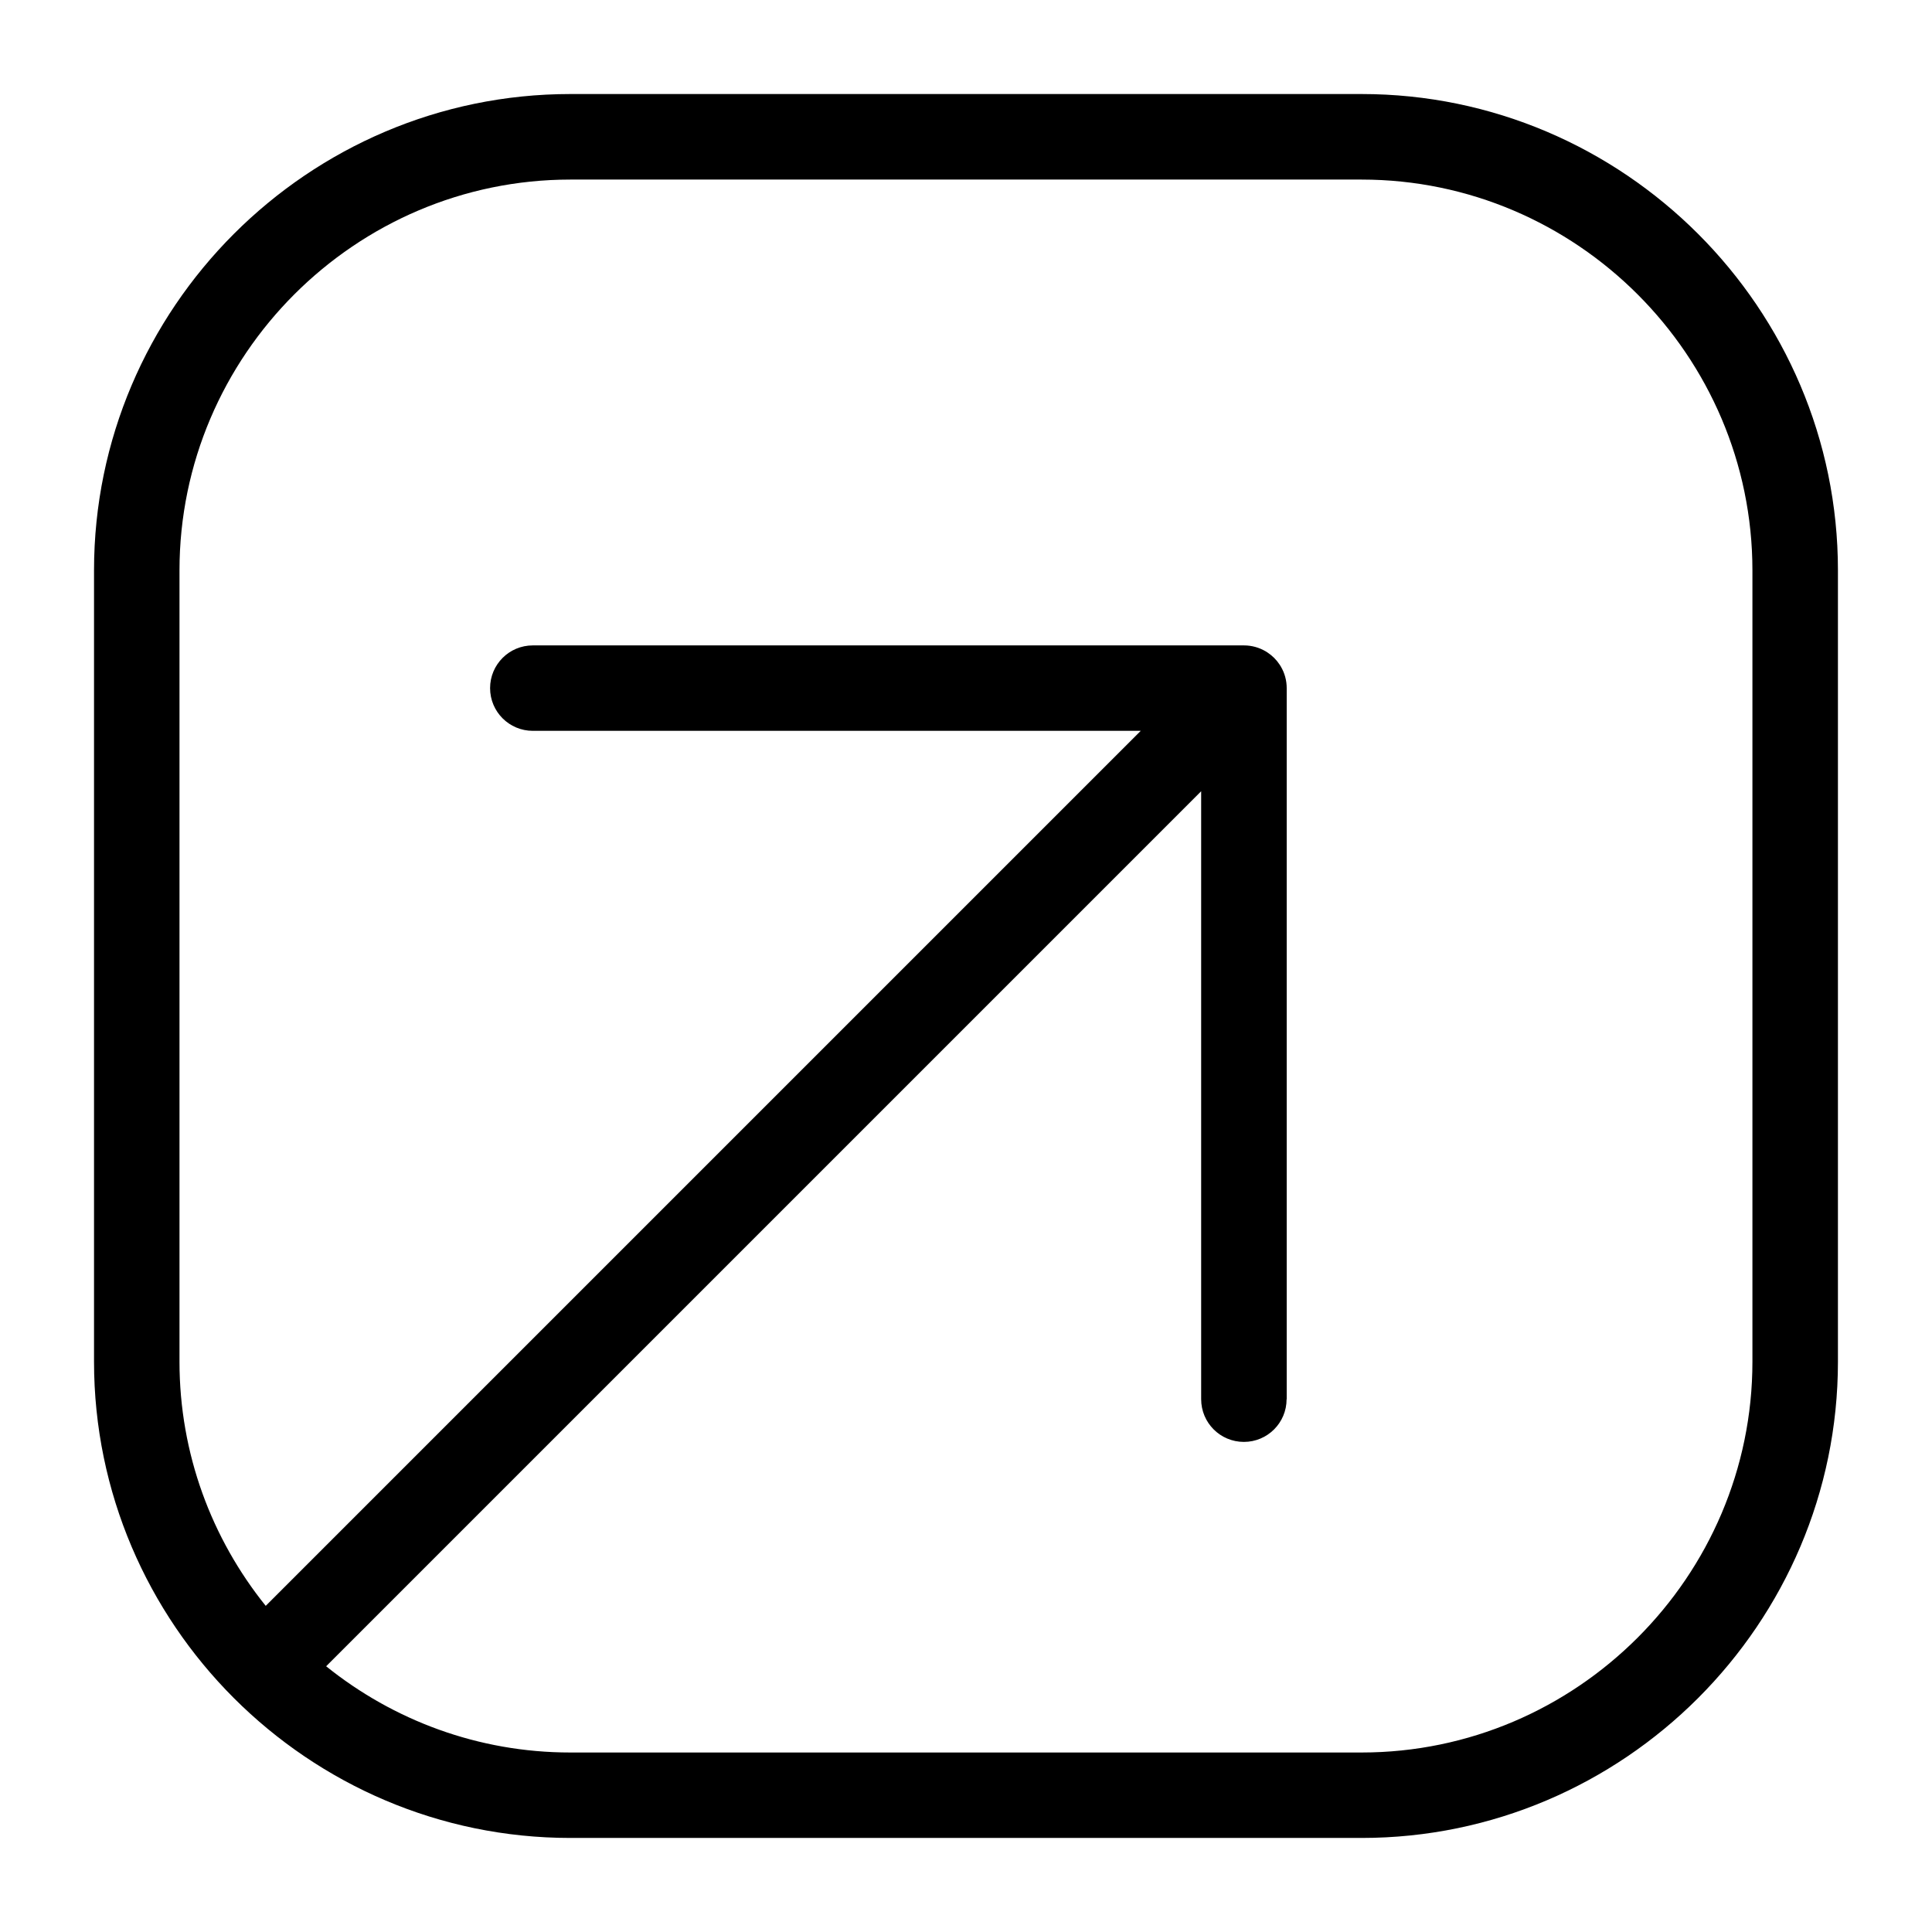 <?xml version="1.0" encoding="UTF-8"?>
<!-- Uploaded to: ICON Repo, www.iconrepo.com, Generator: ICON Repo Mixer Tools -->
<svg fill="#000000" width="800px" height="800px" version="1.1" viewBox="144 144 512 512" xmlns="http://www.w3.org/2000/svg">
 <path d="m295.14 168.92h209.71c34.719 0 66.277 14.191 89.16 37.062 22.867 22.867 37.062 54.441 37.062 89.16v209.71c0 34.719-14.191 66.277-37.062 89.16-22.867 22.867-54.441 37.062-89.16 37.062h-209.71c-34.719 0-66.277-14.191-89.16-37.062-22.867-22.867-37.062-54.441-37.062-89.16v-209.71c0-34.719 14.191-66.277 37.062-89.16 22.867-22.867 54.441-37.062 89.16-37.062zm189.82 345.88c0 6.258-5.062 11.32-11.32 11.32s-11.32-5.062-11.32-11.32v-161.11l-231.89 231.89c17.758 14.281 40.281 22.852 64.703 22.852h209.71c28.477 0 54.367-11.652 73.141-30.426 18.789-18.789 30.426-44.68 30.426-73.141v-209.71c0-28.477-11.652-54.367-30.426-73.141-18.773-18.773-44.68-30.426-73.141-30.426h-209.71c-28.477 0-54.367 11.652-73.141 30.426-18.773 18.773-30.426 44.68-30.426 73.141v209.71c0 24.426 8.57 46.945 22.852 64.703l231.89-231.89h-161.11c-6.258 0-11.32-5.062-11.32-11.32 0-6.258 5.062-11.32 11.32-11.32h188.45c2.102 0 4.066 0.574 5.742 1.559l0.031 0.016 0.227 0.137 0.016 0.016 0.211 0.137 0.031 0.016c1.27 0.848 2.371 1.934 3.203 3.203l0.016 0.031 0.137 0.211 0.016 0.016 0.137 0.227 0.016 0.031c0.996 1.676 1.559 3.644 1.559 5.742v188.45z"/>
</svg>